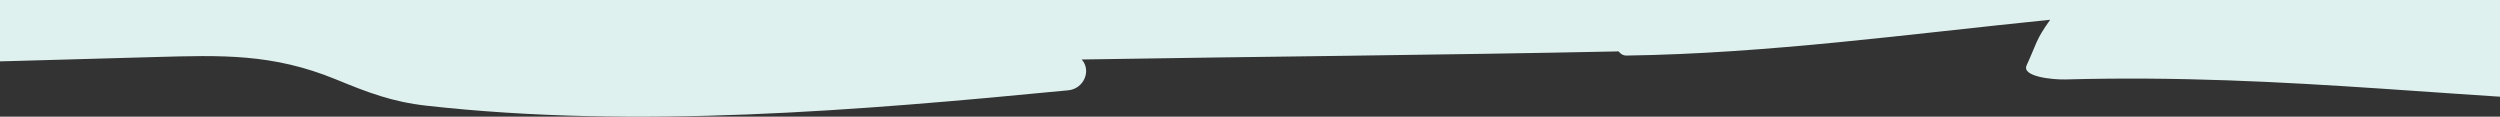 <?xml version="1.0" encoding="utf-8"?>
<svg width="1607px" height="75px" viewBox="0 0 1607 75" version="1.1" xmlns:xlink="http://www.w3.org/1999/xlink" xmlns="http://www.w3.org/2000/svg">
  <rect x="0" y="0" width="1607" height="75" fill="#333333" stroke="none"/>
  <defs>
    <rect width="1607" height="75" id="slice_1" />
    <clipPath id="clip_1">
      <use xlink:href="#slice_1" clip-rule="evenodd" />
    </clipPath>
  </defs>
  <g id="Slice-2" clip-path="url(#clip_1)">
    <use xlink:href="#slice_1" stroke="none" fill="none" />
    <path d="M1884.54 60.271C1901.63 59.808 1901.72 32.669 1884.54 32.995C1881.03 33.057 1877.53 33.182 1874.03 33.257C1869.12 30.817 1862.67 31.08 1857.65 33.645C1799.36 34.947 1741.08 36.723 1682.8 38.325C1639.82 39.513 1606.95 40.752 1565.96 23.936C1545.66 15.59 1530.03 9.547 1507.83 7.057C1372.66 -8.07 1230.1 3.904 1095.26 16.966C1085.34 17.93 1080.24 29.641 1086.7 36.761C971.66 38.675 856.603 39.563 741.559 41.966C740.385 40.389 738.674 39.251 736.401 39.288C645.642 40.577 554.564 53.177 464.147 62.298C473.545 49.085 472.402 48.034 479.295 32.995C482.595 25.788 462.955 23.711 454.192 23.936C308.739 27.84 194.736 9.985 49.271 7.057C36.817 6.807 31.383 23.886 43.604 24.724C48.823 25.087 54.054 25.35 59.285 25.688C55.02 200.144 43.323 374.175 28.926 548.031C21.947 632.1 12.402 715.806 4.018 799.725C-2.863 868.542 -3.45 932.742 23.12 997.154C24.893 1001.42 30.869 1004.56 35.22 1004.26C536.317 969.139 1035.73 1033.13 1536.64 1035.9C1600.19 1036.25 1663.76 1035.67 1727.29 1033.79C1767.36 1032.6 1820.71 1040.03 1858.67 1023.77C1883.41 1013.18 1890.5 997.742 1896.68 972.643C1910.31 917.427 1912.92 856.08 1917.41 799.588C1937.14 552.486 1915.8 305.221 1883.29 60.296L1884.54 60.271Z" transform="matrix(-1 8.742278E-08 -8.742278E-08 -1 1782 75)" id="Fill-111" fill="#DFF1EE" fill-rule="evenodd" stroke="none" />
  </g>
</svg>